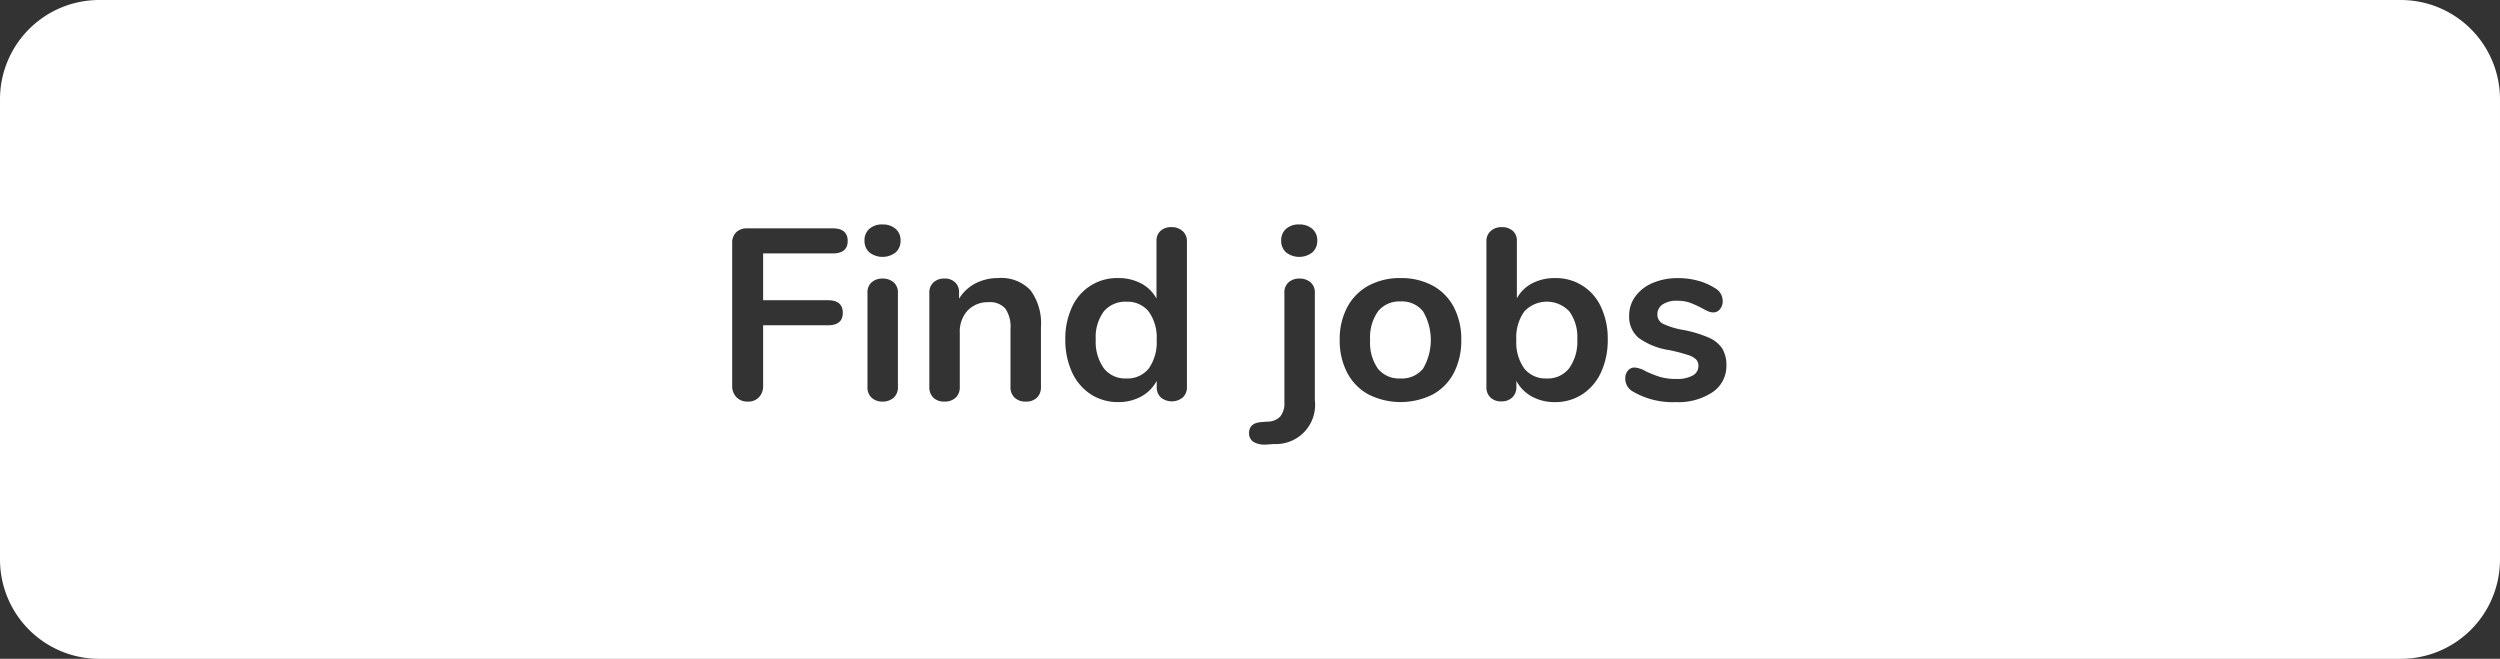 <?xml version="1.0" encoding="UTF-8"?>
<svg xmlns="http://www.w3.org/2000/svg" width="277.001" height="72.999" viewBox="0 0 277.001 72.999">
  <rect x="0" y="0" width="277.001" height="72.999" fill="#333333" stroke="none"/>
  <path id="Subtraction_1" data-name="Subtraction 1" d="M5082,2146H4827a11,11,0,0,1-11-11v-51a11,11,0,0,1,11-11h255a11,11,0,0,1,11,11v51a11,11,0,0,1-11,11Zm-122.015-42.135a1.789,1.789,0,0,0-1.2.405,1.483,1.483,0,0,0-.473,1.188v12.123a2.306,2.306,0,0,1-.459,1.566,1.931,1.931,0,0,1-1.378.567l-.729.054c-.9.071-1.35.48-1.35,1.214a1.1,1.1,0,0,0,.526,1,2.338,2.338,0,0,0,1.229.278c.086,0,.176,0,.269-.008l.73-.054a4.342,4.342,0,0,0,4.535-4.86v-11.881a1.466,1.466,0,0,0-.485-1.187A1.846,1.846,0,0,0,4959.986,2103.865Zm37.125,9.855a.934.934,0,0,0-.729.337,1.285,1.285,0,0,0-.3.878,1.614,1.614,0,0,0,.864,1.457,8.716,8.716,0,0,0,4.752,1.162,6.809,6.809,0,0,0,4.063-1.107,3.478,3.478,0,0,0,1.525-2.944,3.543,3.543,0,0,0-.445-1.862,3.335,3.335,0,0,0-1.471-1.215,13.155,13.155,0,0,0-2.835-.864,8.58,8.58,0,0,1-2.3-.7,1.128,1.128,0,0,1-.594-1.026,1.285,1.285,0,0,1,.582-1.107,2.729,2.729,0,0,1,1.579-.405,4.224,4.224,0,0,1,1.4.2,11.254,11.254,0,0,1,1.35.607,7.535,7.535,0,0,0,.716.364,1.474,1.474,0,0,0,.581.121.912.912,0,0,0,.729-.364,1.391,1.391,0,0,0,.3-.9,1.636,1.636,0,0,0-.864-1.43,6.644,6.644,0,0,0-1.891-.823,8.346,8.346,0,0,0-2.187-.284,7.062,7.062,0,0,0-2.794.527,4.558,4.558,0,0,0-1.931,1.484,3.563,3.563,0,0,0-.7,2.147,3.078,3.078,0,0,0,1.039,2.457A7.757,7.757,0,0,0,5001,2111.8a19.161,19.161,0,0,1,2.012.527,2.376,2.376,0,0,1,.918.5,1.024,1.024,0,0,1,.255.729,1.175,1.175,0,0,1-.634,1.053,3.486,3.486,0,0,1-1.769.378,6.463,6.463,0,0,1-1.823-.216,11.961,11.961,0,0,1-1.58-.621A3,3,0,0,0,4997.111,2113.719Zm-13.093,1.489a4.249,4.249,0,0,0,1.712,1.725,5.2,5.2,0,0,0,2.551.621,5.5,5.5,0,0,0,3.038-.864,5.759,5.759,0,0,0,2.079-2.444,8.47,8.47,0,0,0,.742-3.631,8.2,8.2,0,0,0-.742-3.592,5.454,5.454,0,0,0-5.117-3.212,5.344,5.344,0,0,0-2.51.58,4.059,4.059,0,0,0-1.7,1.66v-6.372a1.406,1.406,0,0,0-.459-1.107,1.774,1.774,0,0,0-1.216-.405,1.752,1.752,0,0,0-1.228.432,1.469,1.469,0,0,0-.472,1.134v16.146a1.549,1.549,0,0,0,.445,1.161,1.653,1.653,0,0,0,1.2.432,1.707,1.707,0,0,0,1.216-.432,1.524,1.524,0,0,0,.459-1.161v-.671Zm-12.827-11.4a7.292,7.292,0,0,0-3.551.837,5.82,5.82,0,0,0-2.362,2.389,7.568,7.568,0,0,0-.837,3.631,7.65,7.65,0,0,0,.837,3.646,5.814,5.814,0,0,0,2.362,2.4,7.949,7.949,0,0,0,7.1,0,5.741,5.741,0,0,0,2.349-2.4,7.763,7.763,0,0,0,.823-3.646,7.682,7.682,0,0,0-.823-3.631,5.749,5.749,0,0,0-2.349-2.389A7.294,7.294,0,0,0,4971.191,2103.811Zm-31.294,0a5.453,5.453,0,0,0-5.116,3.212,8.225,8.225,0,0,0-.743,3.592,8.493,8.493,0,0,0,.743,3.631,5.767,5.767,0,0,0,2.08,2.444,5.5,5.5,0,0,0,3.037.864,5.2,5.2,0,0,0,2.553-.621,4.249,4.249,0,0,0,1.714-1.728v.675a1.52,1.52,0,0,0,.459,1.161,1.925,1.925,0,0,0,2.43,0,1.523,1.523,0,0,0,.459-1.161v-16.146a1.447,1.447,0,0,0-.486-1.134,1.8,1.8,0,0,0-1.242-.432,1.7,1.7,0,0,0-1.2.418,1.444,1.444,0,0,0-.445,1.094v6.4a4.142,4.142,0,0,0-1.7-1.674A5.307,5.307,0,0,0,4939.9,2103.811Zm-14.336,2.673a2.241,2.241,0,0,1,1.823.7,3.52,3.52,0,0,1,.58,2.24v6.454a1.555,1.555,0,0,0,.459,1.188,1.74,1.74,0,0,0,1.241.433,1.7,1.7,0,0,0,1.229-.433,1.584,1.584,0,0,0,.445-1.187v-6.643a6.151,6.151,0,0,0-1.161-4.076,4.431,4.431,0,0,0-3.537-1.35,5.469,5.469,0,0,0-2.565.593,4.6,4.6,0,0,0-1.81,1.7v-.729a1.444,1.444,0,0,0-.445-1.094,1.62,1.62,0,0,0-1.148-.418,1.747,1.747,0,0,0-1.242.432,1.49,1.49,0,0,0-.459,1.134v10.449a1.584,1.584,0,0,0,.446,1.188,1.691,1.691,0,0,0,1.228.433,1.747,1.747,0,0,0,1.243-.433,1.559,1.559,0,0,0,.458-1.187v-6.021a3.425,3.425,0,0,1,.877-2.457A3.1,3.1,0,0,1,4925.561,2106.484Zm-11.772-2.619a1.794,1.794,0,0,0-1.2.405,1.485,1.485,0,0,0-.472,1.188v10.422a1.527,1.527,0,0,0,.472,1.2,1.756,1.756,0,0,0,1.2.419,1.8,1.8,0,0,0,1.214-.419,1.5,1.5,0,0,0,.486-1.2v-10.422a1.462,1.462,0,0,0-.486-1.187A1.84,1.84,0,0,0,4913.789,2103.865ZM4898.8,2098.3a1.7,1.7,0,0,0-1.228.432,1.624,1.624,0,0,0-.446,1.216v15.794a1.746,1.746,0,0,0,.473,1.269,1.673,1.673,0,0,0,1.255.487,1.636,1.636,0,0,0,1.243-.487,1.782,1.782,0,0,0,.458-1.269v-6.7h7.182c1.092,0,1.646-.464,1.646-1.378,0-.931-.554-1.4-1.646-1.4h-7.182v-5.184h7.722c1.093,0,1.647-.463,1.647-1.377,0-.932-.554-1.4-1.647-1.4Zm61.154-.432a2.1,2.1,0,0,0-1.457.487,1.664,1.664,0,0,0-.541,1.3,1.705,1.705,0,0,0,.541,1.309,2.376,2.376,0,0,0,2.916,0,1.706,1.706,0,0,0,.541-1.309,1.645,1.645,0,0,0-.553-1.3A2.119,2.119,0,0,0,4959.958,2097.87Zm-46.169,0a2.1,2.1,0,0,0-1.458.487,1.664,1.664,0,0,0-.541,1.3,1.706,1.706,0,0,0,.541,1.309,2.376,2.376,0,0,0,2.916,0,1.7,1.7,0,0,0,.541-1.309,1.647,1.647,0,0,0-.554-1.3A2.115,2.115,0,0,0,4913.789,2097.87Zm73.6,17.065a3.016,3.016,0,0,1-2.5-1.107,5.014,5.014,0,0,1-.876-3.16,4.953,4.953,0,0,1,.876-3.146,3.414,3.414,0,0,1,5-.013,4.83,4.83,0,0,1,.878,3.1,5.069,5.069,0,0,1-.891,3.186A3,3,0,0,1,4987.39,2114.935Zm-16.226,0a3.009,3.009,0,0,1-2.485-1.08,5.043,5.043,0,0,1-.864-3.187,4.988,4.988,0,0,1,.878-3.172,3.031,3.031,0,0,1,2.5-1.094,2.99,2.99,0,0,1,2.483,1.094,6.283,6.283,0,0,1,0,6.359A3.036,3.036,0,0,1,4971.164,2114.935Zm-30.376,0a2.993,2.993,0,0,1-2.483-1.135,5.061,5.061,0,0,1-.891-3.186,4.779,4.779,0,0,1,.891-3.1,3.083,3.083,0,0,1,2.51-1.08,3,3,0,0,1,2.471,1.093,4.945,4.945,0,0,1,.878,3.146,5.006,5.006,0,0,1-.878,3.16A3.012,3.012,0,0,1,4940.788,2114.935Z" transform="translate(-4816 -2073)" fill="#fff"></path>
</svg>

